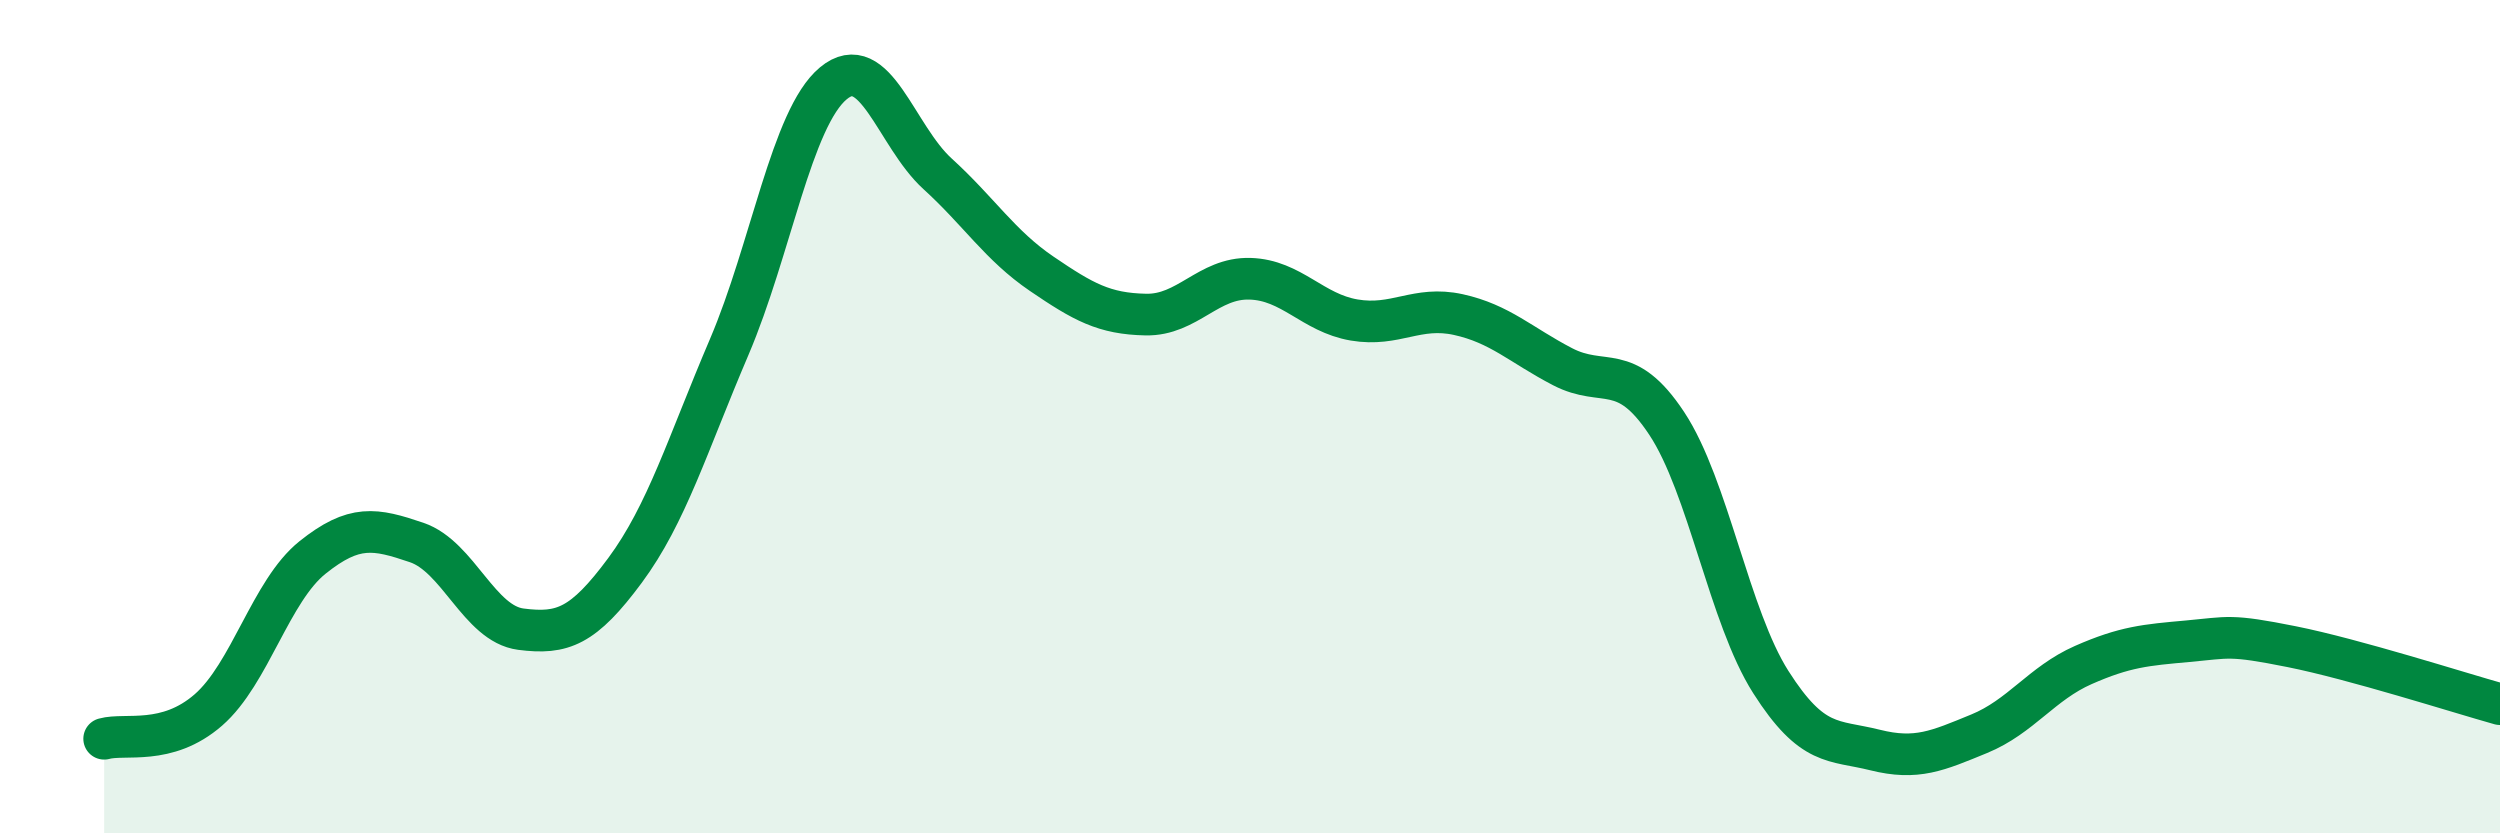 
    <svg width="60" height="20" viewBox="0 0 60 20" xmlns="http://www.w3.org/2000/svg">
      <path
        d="M 2.5,17.73 C 3,17.59 4,17.91 5,17.04 C 6,16.17 6.5,14.18 7.5,13.38 C 8.5,12.58 9,12.68 10,13.02 C 11,13.36 11.5,14.97 12.5,15.1 C 13.5,15.23 14,15.04 15,13.69 C 16,12.34 16.5,10.67 17.5,8.33 C 18.5,5.99 19,2.83 20,2 C 21,1.17 21.5,3.26 22.5,4.17 C 23.5,5.08 24,5.89 25,6.57 C 26,7.25 26.5,7.53 27.5,7.55 C 28.5,7.57 29,6.66 30,6.69 C 31,6.72 31.5,7.51 32.5,7.68 C 33.5,7.85 34,7.33 35,7.55 C 36,7.77 36.5,8.28 37.5,8.8 C 38.5,9.32 39,8.65 40,10.16 C 41,11.67 41.5,14.8 42.5,16.37 C 43.5,17.94 44,17.75 45,18 C 46,18.25 46.5,18.02 47.5,17.61 C 48.5,17.2 49,16.4 50,15.96 C 51,15.52 51.5,15.48 52.5,15.39 C 53.5,15.3 53.5,15.22 55,15.52 C 56.5,15.82 59,16.62 60,16.9L60 20L2.5 20Z"
        fill="#008740"
        opacity="0.1"
        stroke-linecap="round"
        stroke-linejoin="round"
      />
      <path
        d="M 2.5,17.73 C 3,17.59 4,17.91 5,17.04 C 6,16.17 6.5,14.18 7.5,13.38 C 8.5,12.58 9,12.68 10,13.02 C 11,13.36 11.5,14.97 12.5,15.1 C 13.5,15.23 14,15.04 15,13.69 C 16,12.34 16.5,10.67 17.5,8.33 C 18.5,5.99 19,2.83 20,2 C 21,1.17 21.5,3.26 22.5,4.17 C 23.5,5.08 24,5.89 25,6.57 C 26,7.25 26.5,7.53 27.5,7.55 C 28.5,7.57 29,6.66 30,6.69 C 31,6.72 31.5,7.51 32.5,7.68 C 33.5,7.85 34,7.33 35,7.55 C 36,7.77 36.5,8.28 37.5,8.8 C 38.5,9.32 39,8.65 40,10.16 C 41,11.67 41.5,14.8 42.5,16.37 C 43.5,17.94 44,17.75 45,18 C 46,18.25 46.5,18.02 47.5,17.61 C 48.5,17.2 49,16.4 50,15.96 C 51,15.52 51.5,15.48 52.5,15.39 C 53.5,15.3 53.5,15.22 55,15.52 C 56.5,15.82 59,16.62 60,16.9"
        stroke="#008740"
        stroke-width="1"
        fill="none"
        stroke-linecap="round"
        stroke-linejoin="round"
      />
    </svg>
  